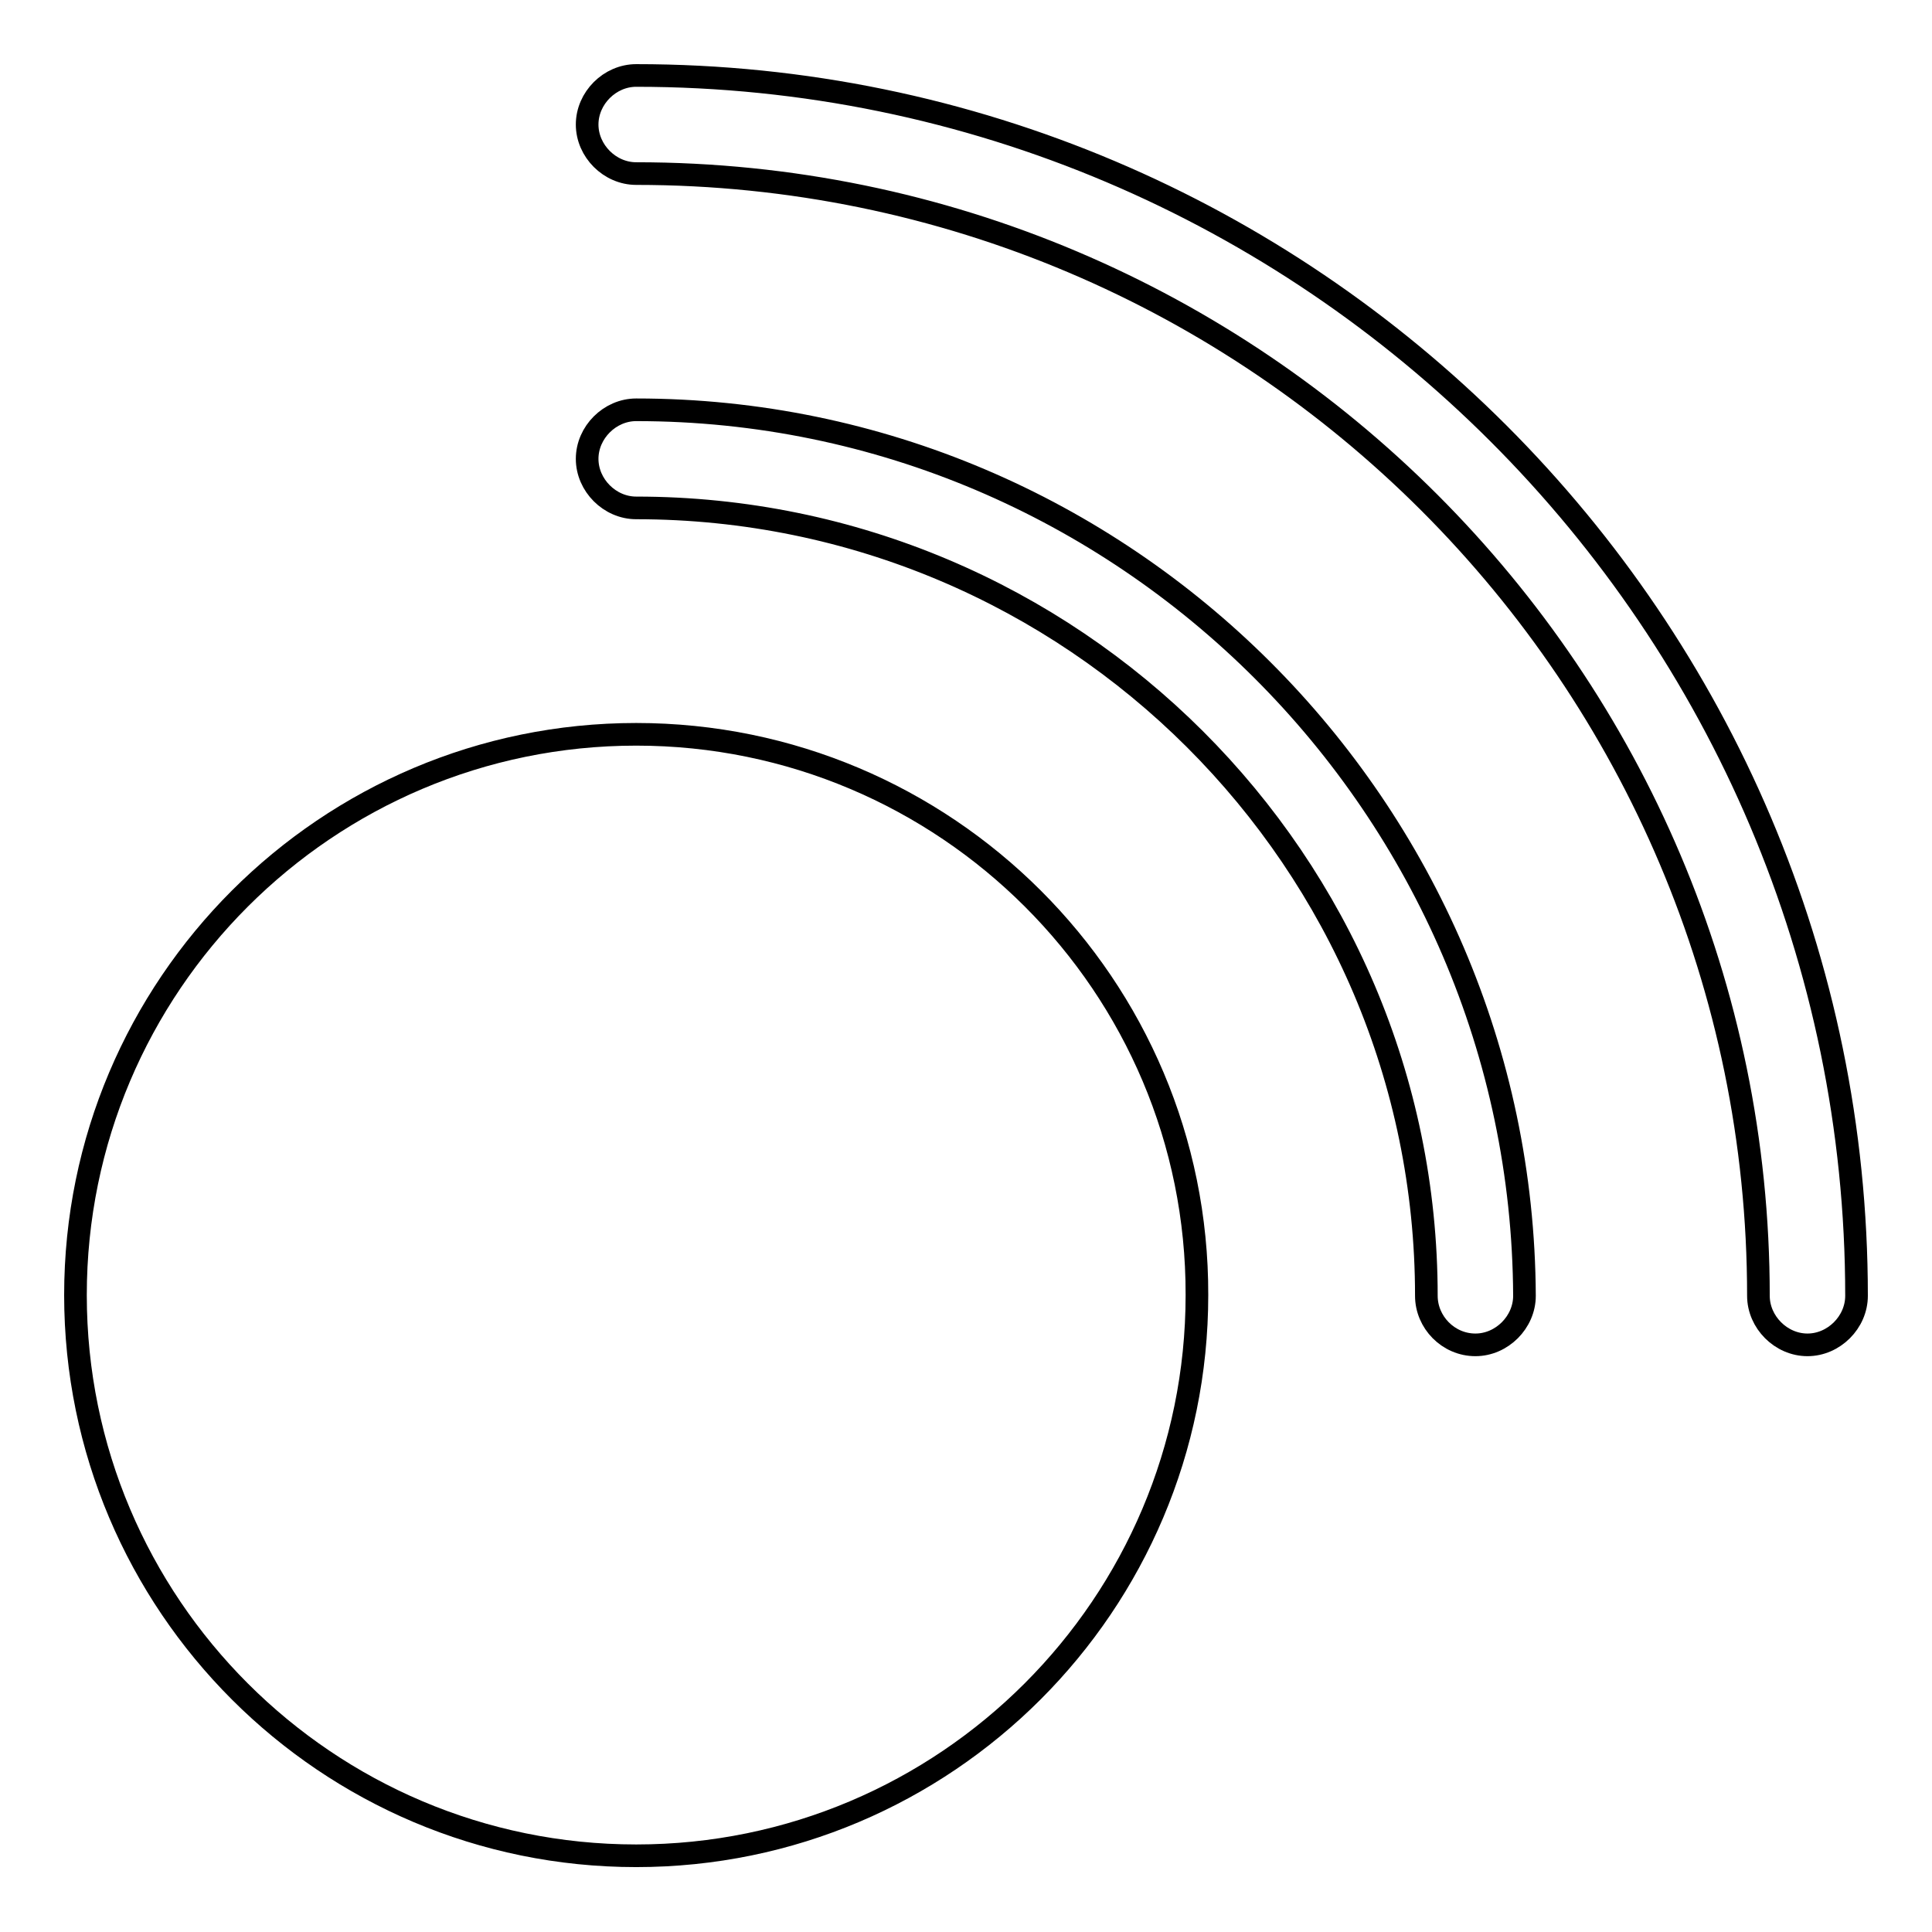 <?xml version="1.0" encoding="utf-8"?>
<!-- Svg Vector Icons : http://www.onlinewebfonts.com/icon -->
<!DOCTYPE svg PUBLIC "-//W3C//DTD SVG 1.1//EN" "http://www.w3.org/Graphics/SVG/1.1/DTD/svg11.dtd">
<svg version="1.1" xmlns="http://www.w3.org/2000/svg" xmlns:xlink="http://www.w3.org/1999/xlink" x="0px" y="0px" viewBox="0 0 256 256" enable-background="new 0 0 256 256" xml:space="preserve">
<g><g><path stroke-width="3" fill-opacity="0" stroke="#000000"  d="M84.3,97.3c-41,0-74.3,33.3-74.3,74.3c0,41,33.3,74.3,74.3,74.3c41,0,74.3-33.3,74.3-74.3C158.7,130.6,125.3,97.3,84.3,97.3z"/><path stroke-width="3" fill-opacity="0" stroke="#000000"  d="M233,171.7c0,3.5,3,6.5,6.5,6.5s6.5-3,6.5-6.5C246,82.6,173.4,10,84.3,10l0,0c-3.5,0-6.5,3-6.5,6.5c0,3.5,3,6.5,6.5,6.5C166.3,23,233,89.7,233,171.7z"/><path stroke-width="3" fill-opacity="0" stroke="#000000"  d="M84.3,54.3L84.3,54.3c-3.5,0-6.5,3-6.5,6.5c0,3.5,3,6.5,6.5,6.5c57.8,0,104.7,46.9,104.7,104.4c0,3.5,2.9,6.5,6.5,6.5c3.5,0,6.5-3,6.5-6.5C201.7,107.1,148.9,54.3,84.3,54.3z"/></g></g>
</svg>